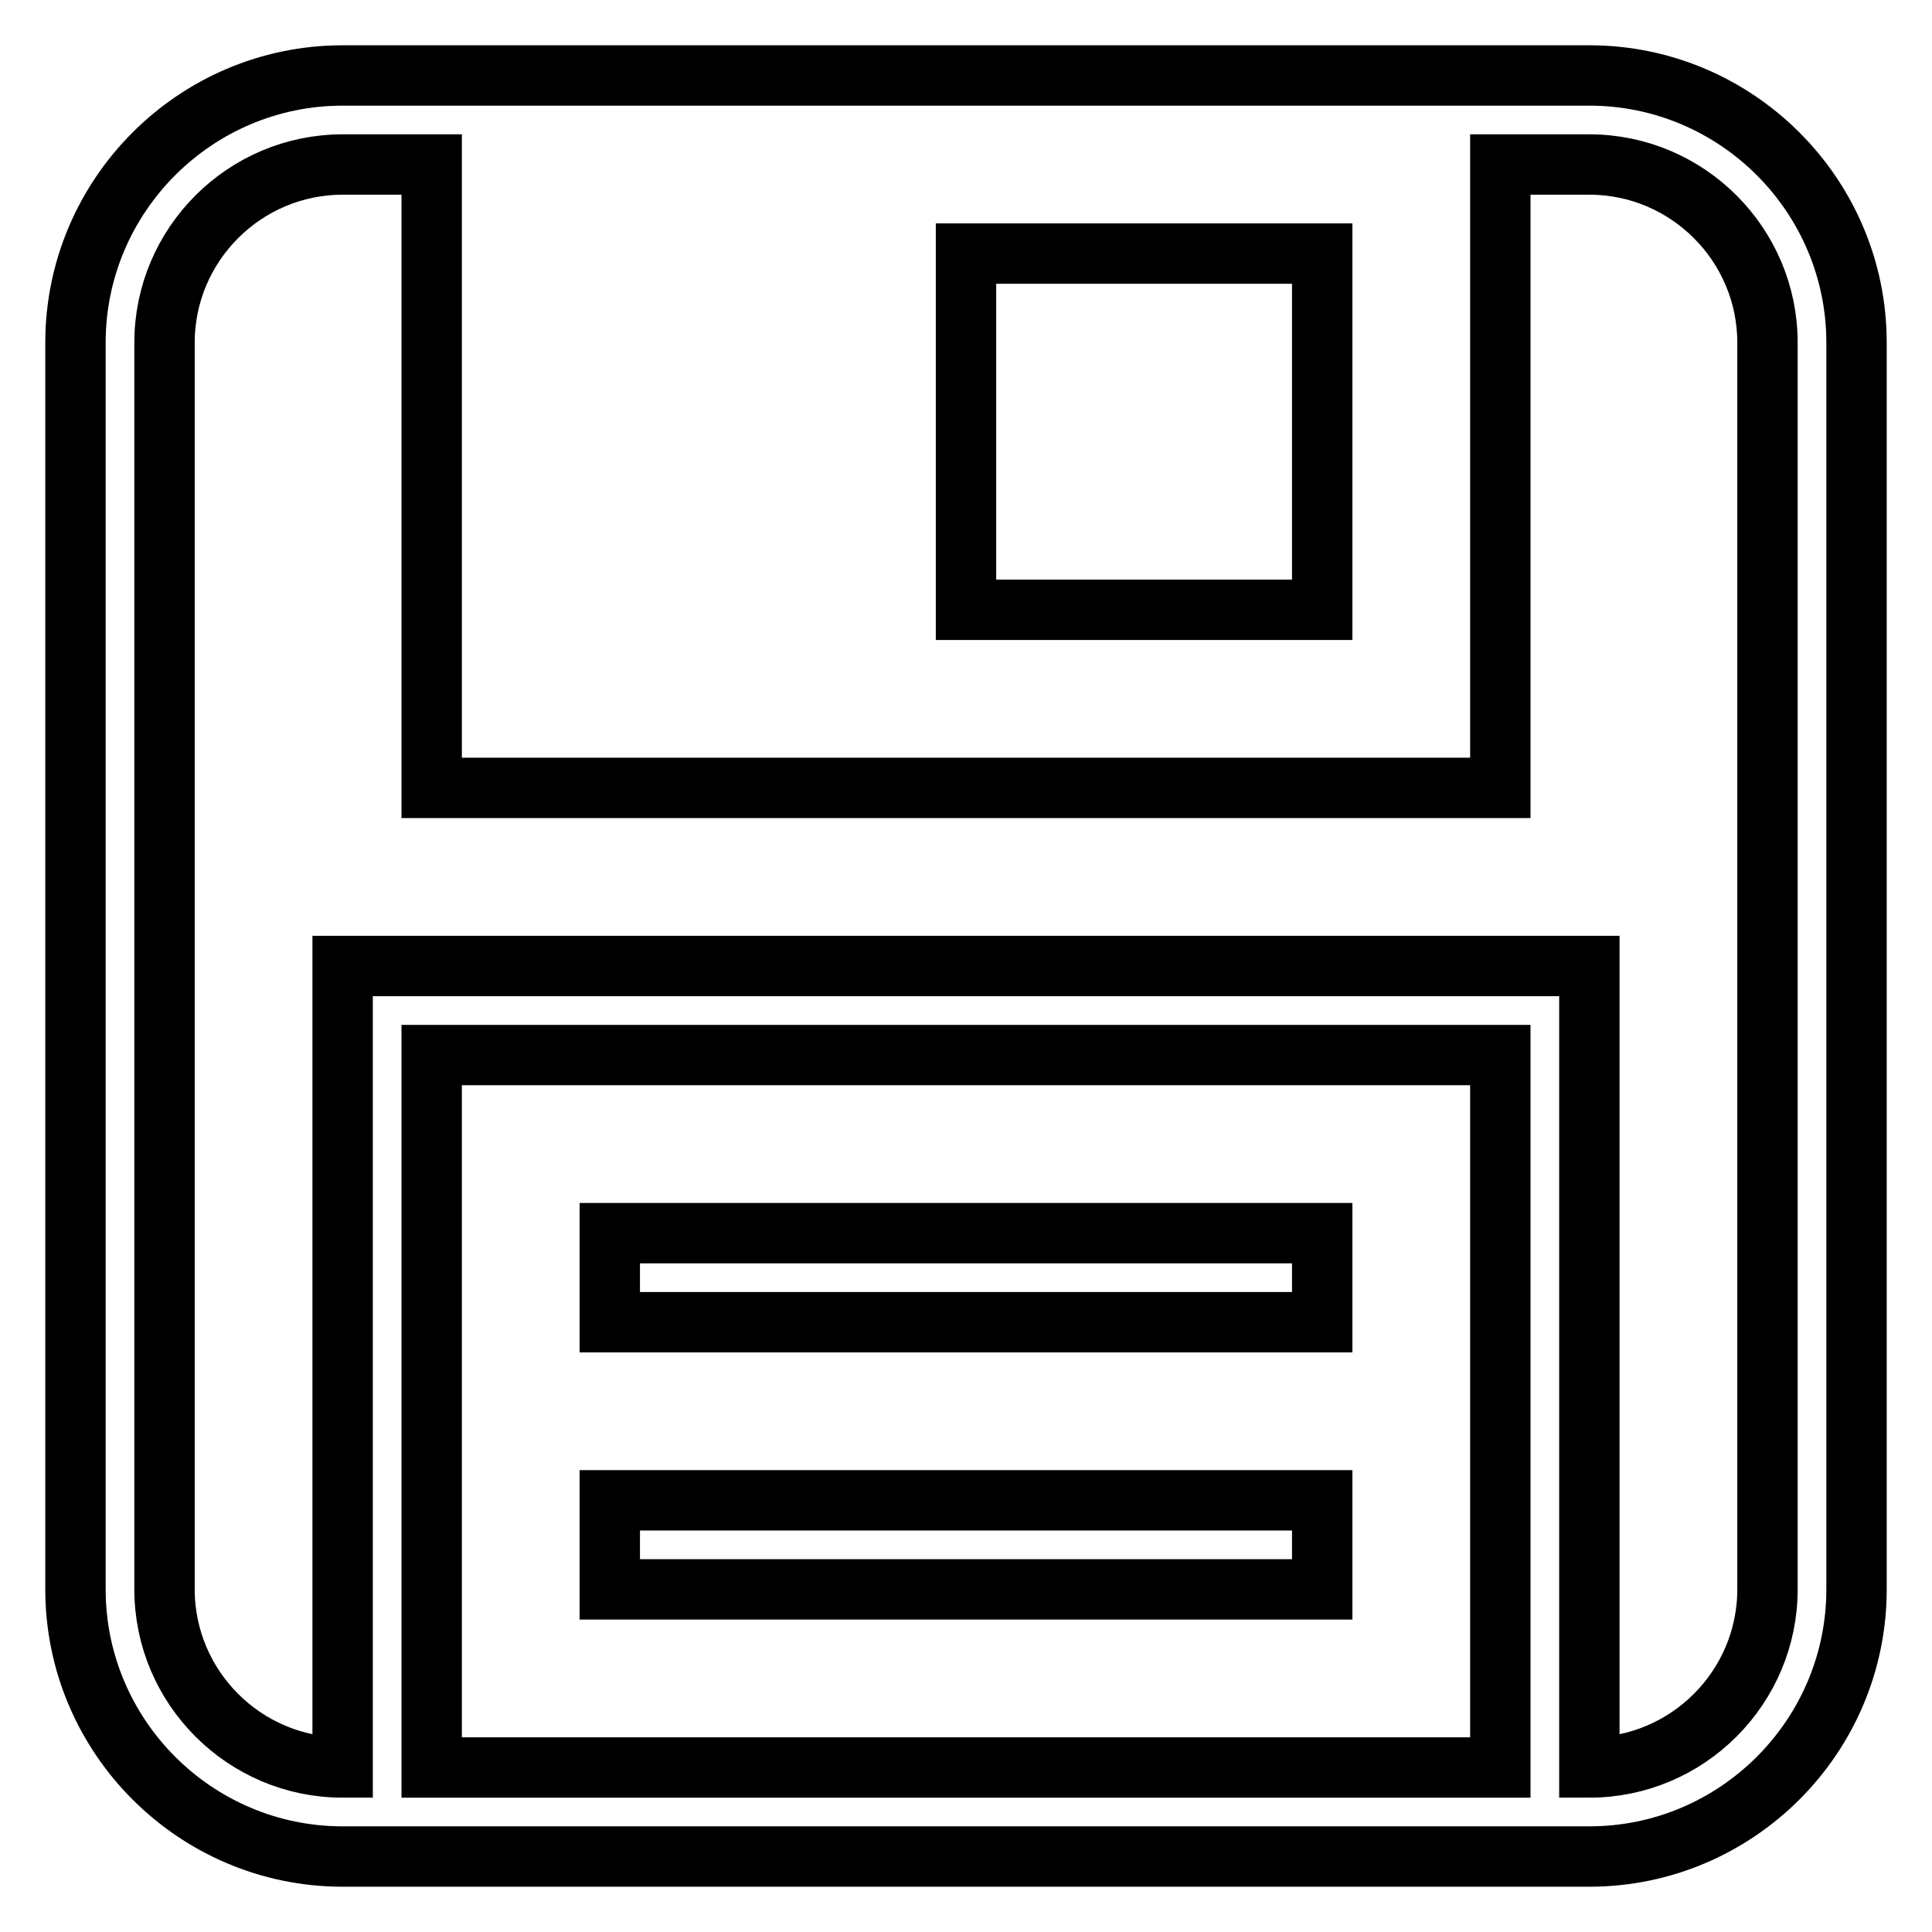 <?xml version="1.0" encoding="utf-8"?>
<!-- Svg Vector Icons : http://www.onlinewebfonts.com/icon -->
<!DOCTYPE svg PUBLIC "-//W3C//DTD SVG 1.1//EN" "http://www.w3.org/Graphics/SVG/1.1/DTD/svg11.dtd">
<svg version="1.1" xmlns="http://www.w3.org/2000/svg" xmlns:xlink="http://www.w3.org/1999/xlink" x="0px" y="0px" viewBox="0 0 256 256" enable-background="new 0 0 256 256" xml:space="preserve">
<g> <path stroke-width="8" fill-opacity="0" stroke="#000000"  d="M210.6,10H45.4C25.9,10,10,25.9,10,45.4v165.2c0,19.5,15.9,35.4,35.4,35.4h165.2 c19.5,0,35.4-15.9,35.4-35.4V45.4C246,25.9,230.1,10,210.6,10z M175.2,33.6v47.2H128V33.6H175.2z M198.8,234.2H57.2v-94.4h141.6 V234.2z M234.2,210.6c0,13-10.6,23.6-23.6,23.6V128H45.4v106.2c-13,0-23.6-10.6-23.6-23.6V45.4c0-13,10.6-23.6,23.6-23.6h11.8v82.6 h141.6V21.8h11.8c13,0,23.6,10.6,23.6,23.6V210.6z"/> <path stroke-width="8" fill-opacity="0" stroke="#000000"  d="M80.8,163.4h94.4v11.8H80.8V163.4z M80.8,198.8h94.4v11.8H80.8V198.8z"/></g>
</svg>